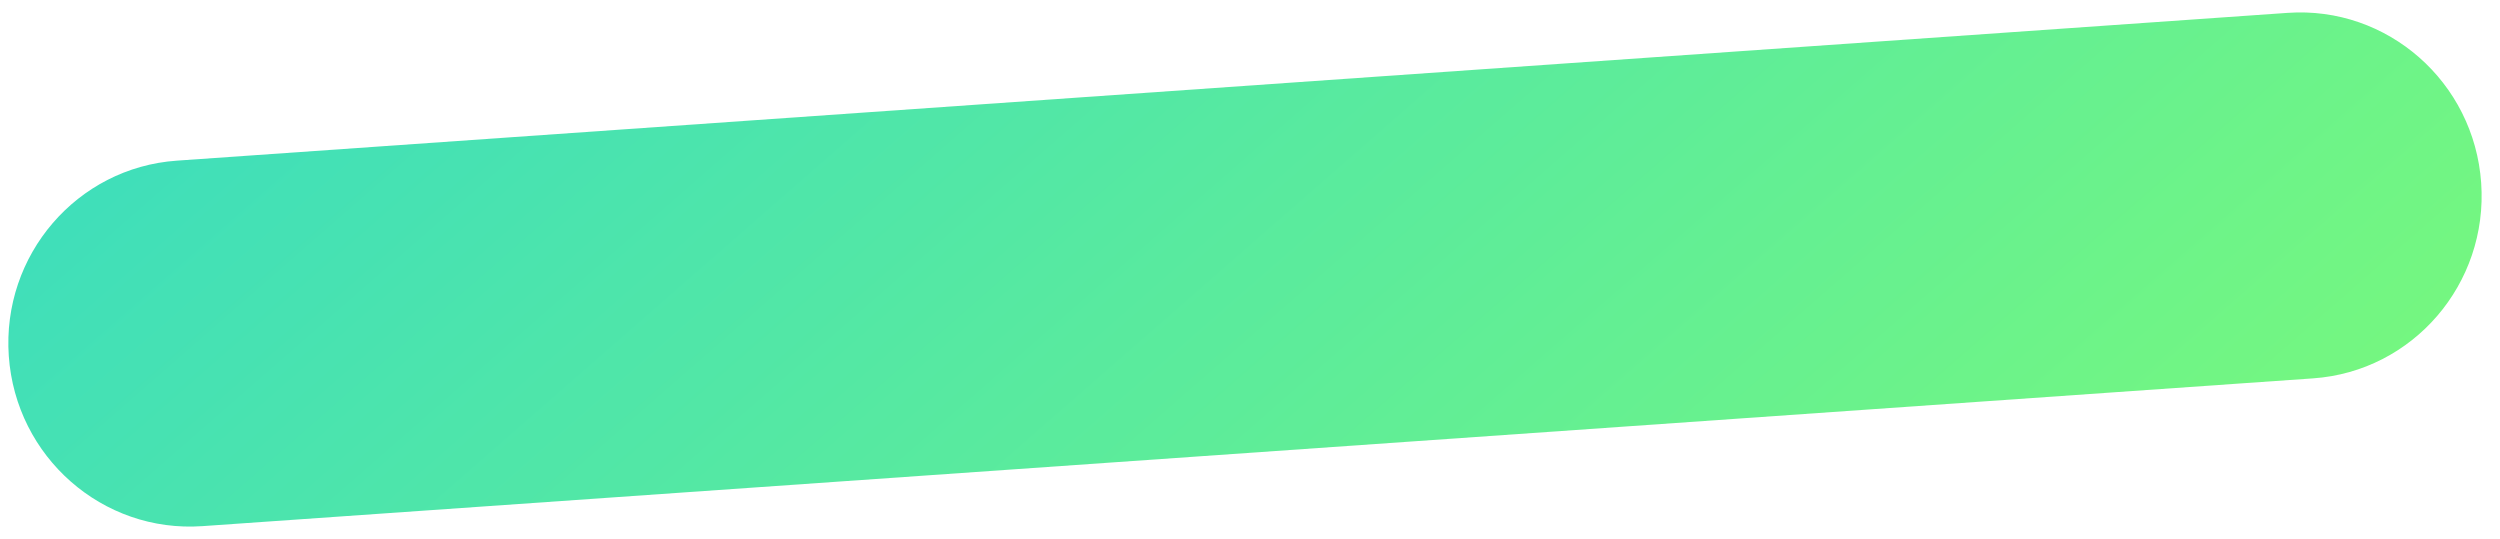 <svg width="116" height="25" viewBox="0 0 116 25" fill="none" xmlns="http://www.w3.org/2000/svg">
<path d="M0.408 16.521C0.735 21.204 4.757 24.737 9.391 24.413L107.328 17.556C111.962 17.231 115.454 13.172 115.127 8.489C114.8 3.806 110.778 0.272 106.144 0.597L8.207 7.454C3.572 7.778 0.081 11.838 0.408 16.521Z" fill="url(#paint0_linear)"/>
<defs>
<linearGradient id="paint0_linear" x1="143.807" y1="6.481" x2="23.886" y2="-130.771" gradientUnits="userSpaceOnUse">
<stop stop-color="#7EFB76"/>
<stop offset="1" stop-color="#00C2FF"/>
</linearGradient>
</defs>
</svg>
